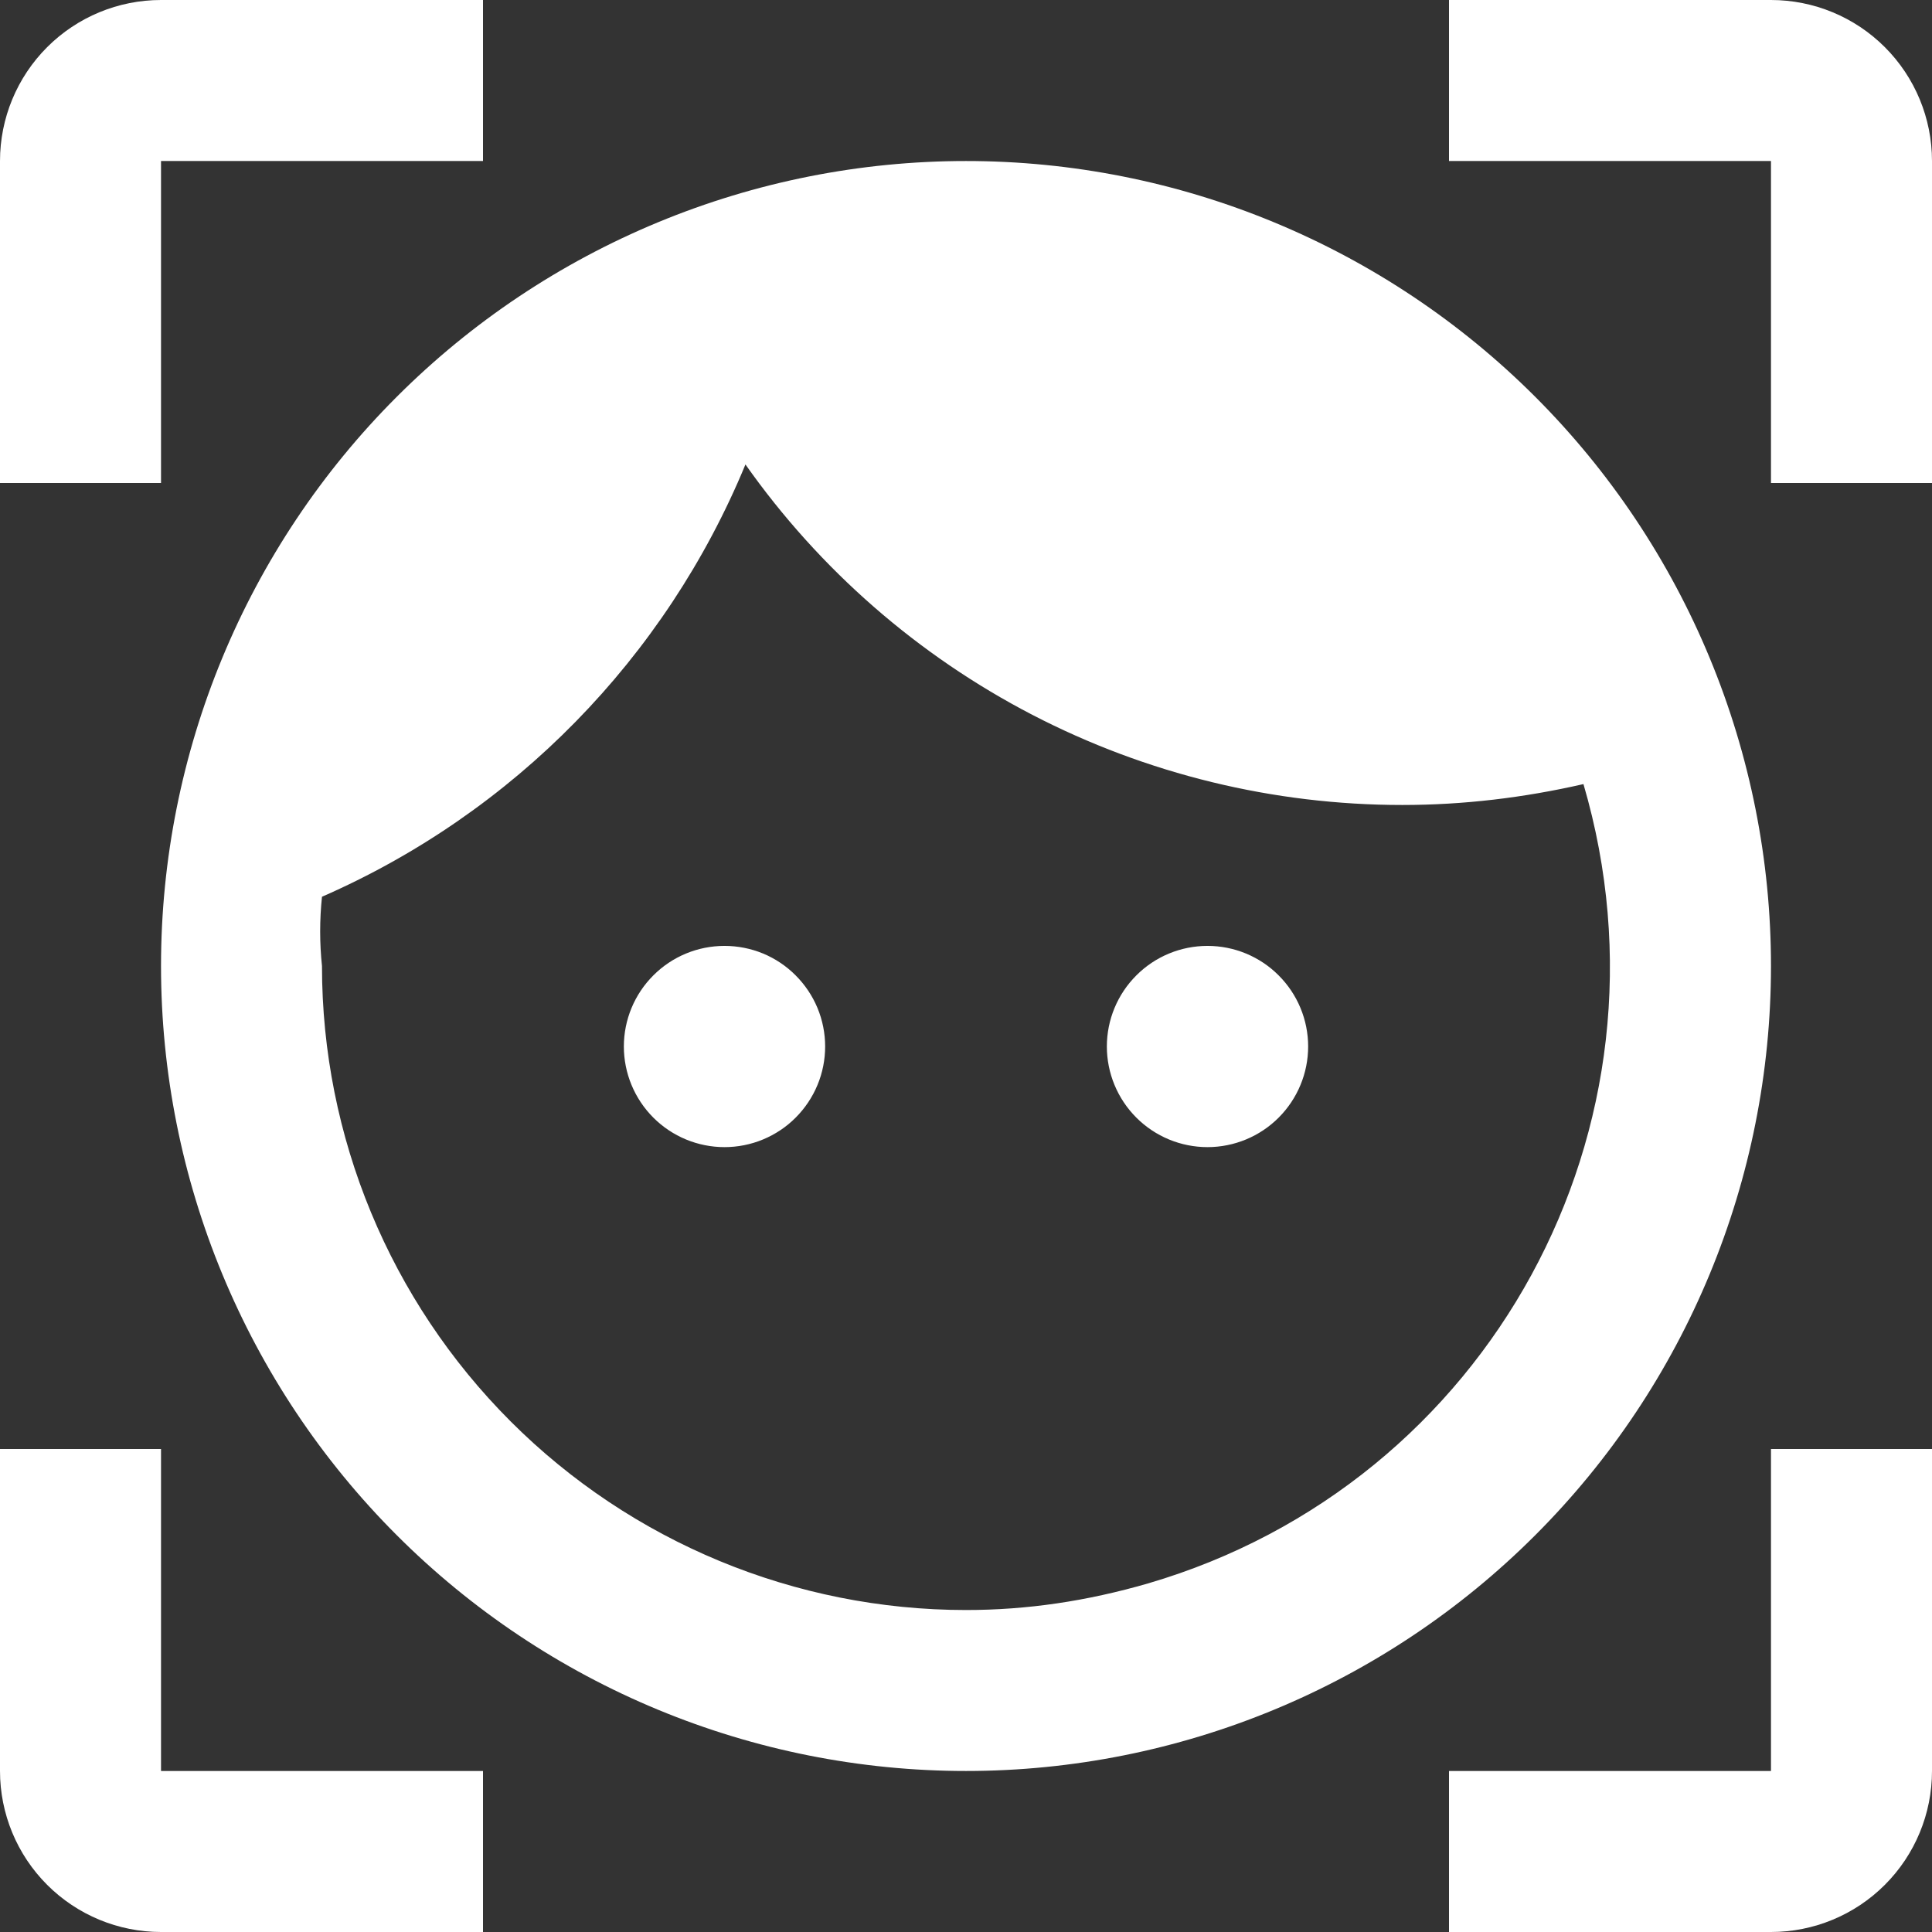 <?xml version="1.0" encoding="utf-8"?>
<svg xmlns="http://www.w3.org/2000/svg" width="32" height="32" viewBox="0 0 32 32" fill="none">
<rect x="0" y="0" width="32" height="32" fill="#333333" stroke="none"/>
<g clip-path="url(#clip0_2635_61178)">
<path d="M12 15.667C11.558 15.667 11.134 15.842 10.822 16.155C10.509 16.467 10.333 16.891 10.333 17.333C10.333 17.775 10.509 18.199 10.822 18.512C11.134 18.824 11.558 19 12 19C12.219 19 12.436 18.957 12.638 18.873C12.84 18.789 13.024 18.667 13.178 18.512C13.333 18.357 13.456 18.173 13.54 17.971C13.624 17.769 13.667 17.552 13.667 17.333C13.667 17.114 13.624 16.898 13.54 16.695C13.456 16.493 13.333 16.31 13.178 16.155C13.024 16 12.84 15.877 12.638 15.793C12.436 15.71 12.219 15.667 12 15.667ZM20 15.667C19.558 15.667 19.134 15.842 18.822 16.155C18.509 16.467 18.333 16.891 18.333 17.333C18.333 17.775 18.509 18.199 18.822 18.512C19.134 18.824 19.558 19 20 19C20.442 19 20.866 18.824 21.178 18.512C21.491 18.199 21.667 17.775 21.667 17.333C21.667 16.891 21.491 16.467 21.178 16.155C20.866 15.842 20.442 15.667 20 15.667ZM16 2.667C14.249 2.667 12.515 3.012 10.898 3.682C9.28 4.352 7.81 5.334 6.572 6.572C4.071 9.072 2.667 12.464 2.667 16C2.667 19.536 4.071 22.928 6.572 25.428C7.81 26.666 9.28 27.648 10.898 28.318C12.515 28.988 14.249 29.333 16 29.333C19.536 29.333 22.928 27.929 25.428 25.428C27.929 22.928 29.333 19.536 29.333 16C29.333 14.249 28.988 12.515 28.318 10.898C27.648 9.28 26.666 7.81 25.428 6.572C24.19 5.334 22.72 4.352 21.102 3.682C19.485 3.012 17.751 2.667 16 2.667ZM16 26.667C13.171 26.667 10.458 25.543 8.458 23.543C6.457 21.542 5.333 18.829 5.333 16C5.293 15.619 5.293 15.235 5.333 14.853C8.509 13.464 11.023 10.897 12.347 7.693C13.576 9.436 15.206 10.858 17.099 11.84C18.992 12.821 21.094 13.333 23.227 13.333C24.24 13.333 25.24 13.213 26.227 12.987C27.893 18.667 24.667 24.573 19.013 26.227C18 26.52 17.013 26.667 16 26.667ZM0 2.667C0 1.959 0.281 1.281 0.781 0.781C1.281 0.281 1.959 0 2.667 0L8 0V2.667H2.667V8H0V2.667ZM32 29.333C32 30.041 31.719 30.719 31.219 31.219C30.719 31.719 30.041 32 29.333 32H24V29.333H29.333V24H32V29.333ZM2.667 32C1.959 32 1.281 31.719 0.781 31.219C0.281 30.719 0 30.041 0 29.333V24H2.667V29.333H8V32H2.667ZM29.333 0C30.041 0 30.719 0.281 31.219 0.781C31.719 1.281 32 1.959 32 2.667V8H29.333V2.667H24V0H29.333Z" fill="white"/>
</g>
<defs>
<clipPath id="clip0_2635_61178">
<rect width="32" height="32" fill="white"/>
</clipPath>
</defs>
</svg>